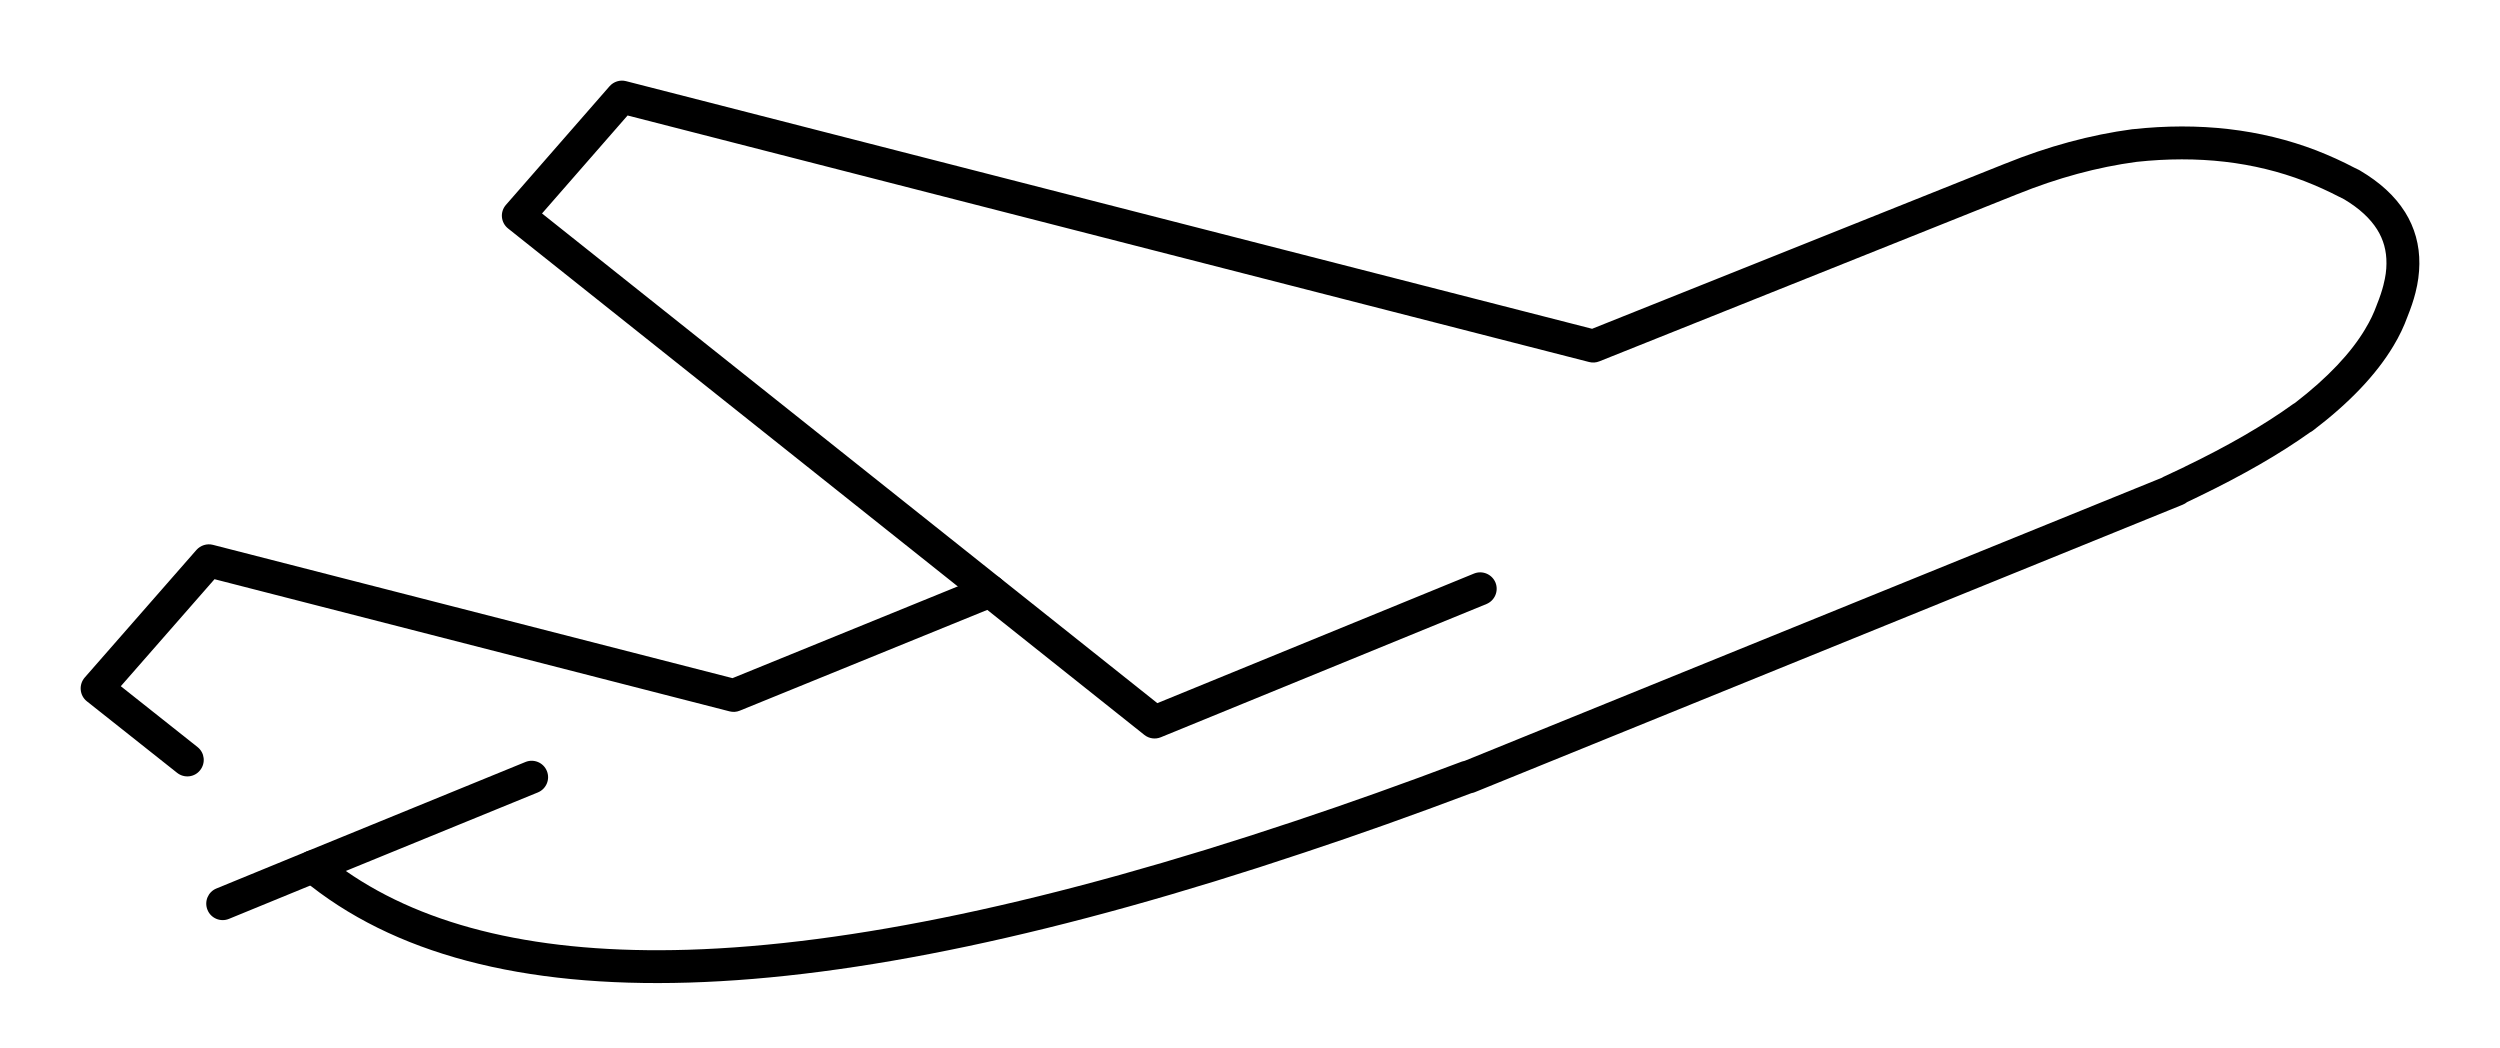 <svg
   viewBox="0 0 31 13"
   xmlns="http://www.w3.org/2000/svg">
  <title>Sustainable Aviation Fuel</title>
  <path
     d="M7.558 1.07C7.609 1.012 7.688 0.987 7.762 1.006L19.742 4.077L24.864 2.029C24.864 2.029 24.864 2.029 24.865 2.029C25.394 1.815 25.92 1.672 26.443 1.602C26.445 1.602 26.446 1.602 26.448 1.602C27.269 1.513 28.029 1.599 28.725 1.866L28.727 1.867C28.888 1.93 29.043 2 29.193 2.079C29.215 2.089 29.236 2.1 29.255 2.109L29.256 2.11C29.26 2.112 29.264 2.114 29.268 2.117C29.506 2.258 29.695 2.427 29.821 2.628L29.822 2.629C29.943 2.823 30.003 3.039 30 3.273C29.999 3.389 29.983 3.508 29.952 3.629C29.928 3.725 29.894 3.824 29.853 3.926C29.809 4.047 29.752 4.168 29.68 4.287C29.464 4.649 29.127 5 28.678 5.341C28.667 5.349 28.656 5.356 28.645 5.361C28.268 5.63 27.808 5.894 27.268 6.155C27.22 6.179 27.17 6.202 27.12 6.226C27.104 6.239 27.086 6.25 27.066 6.258L18.288 9.823C18.275 9.828 18.261 9.833 18.246 9.835C17.532 10.104 16.842 10.35 16.175 10.571C13.155 11.582 10.609 12.122 8.543 12.184C6.478 12.246 4.869 11.831 3.751 10.903C3.696 10.857 3.669 10.786 3.679 10.715C3.69 10.645 3.737 10.585 3.804 10.557C4.066 10.45 4.329 10.343 4.592 10.235C5.233 9.973 5.874 9.711 6.515 9.449C6.619 9.406 6.739 9.456 6.781 9.56C6.824 9.664 6.774 9.783 6.67 9.826C6.028 10.089 5.386 10.351 4.745 10.613C4.592 10.675 4.44 10.738 4.288 10.8C5.29 11.497 6.696 11.832 8.531 11.777C10.542 11.716 13.045 11.188 16.046 10.185L16.046 10.185C16.716 9.962 17.41 9.715 18.129 9.443C18.14 9.439 18.152 9.436 18.163 9.434L26.81 5.923C26.818 5.917 26.826 5.913 26.835 5.909C26.922 5.869 27.006 5.829 27.09 5.789L27.09 5.788C27.63 5.528 28.078 5.268 28.435 5.01C28.442 5.005 28.45 5 28.458 4.996C28.867 4.681 29.154 4.374 29.33 4.078L29.33 4.077C29.39 3.979 29.436 3.881 29.471 3.784C29.472 3.781 29.473 3.778 29.474 3.776C29.51 3.687 29.537 3.605 29.556 3.53L29.556 3.528C29.58 3.436 29.592 3.349 29.592 3.269L29.592 3.268C29.594 3.11 29.555 2.971 29.476 2.845C29.393 2.713 29.26 2.586 29.067 2.471C29.049 2.462 29.03 2.453 29.012 2.443C29.01 2.443 29.009 2.442 29.007 2.441C28.87 2.37 28.728 2.305 28.578 2.247C27.951 2.006 27.258 1.925 26.494 2.007C26.009 2.072 25.517 2.205 25.017 2.407L25.016 2.407L19.831 4.481C19.791 4.497 19.747 4.5 19.705 4.489L7.782 1.432L6.721 2.647L14.351 8.719L18.278 7.112C18.382 7.07 18.501 7.12 18.544 7.224C18.586 7.328 18.536 7.447 18.432 7.49L14.394 9.142C14.326 9.17 14.248 9.159 14.19 9.113L6.3 2.833C6.257 2.799 6.229 2.748 6.224 2.692C6.219 2.637 6.237 2.582 6.274 2.54L7.558 1.07Z" />
  <path
     d="M2.436 6.819C2.487 6.762 2.566 6.737 2.64 6.756L9.083 8.409L12.199 7.14C12.303 7.098 12.422 7.148 12.464 7.252C12.507 7.357 12.457 7.476 12.352 7.518L9.174 8.812C9.134 8.829 9.089 8.832 9.047 8.821L2.66 7.182L1.498 8.509L2.45 9.264C2.538 9.334 2.552 9.462 2.482 9.55C2.413 9.639 2.284 9.653 2.196 9.583L1.077 8.696C1.033 8.661 1.006 8.61 1.001 8.554C0.996 8.499 1.014 8.444 1.05 8.402L2.436 6.819Z" />
  <path
     d="M4.069 10.668C4.112 10.773 4.062 10.892 3.958 10.935C3.585 11.088 3.211 11.242 2.839 11.394C2.735 11.437 2.615 11.387 2.573 11.283C2.53 11.178 2.58 11.059 2.684 11.017C3.057 10.864 3.43 10.711 3.803 10.558C3.907 10.515 4.026 10.564 4.069 10.668Z" />
</svg>
